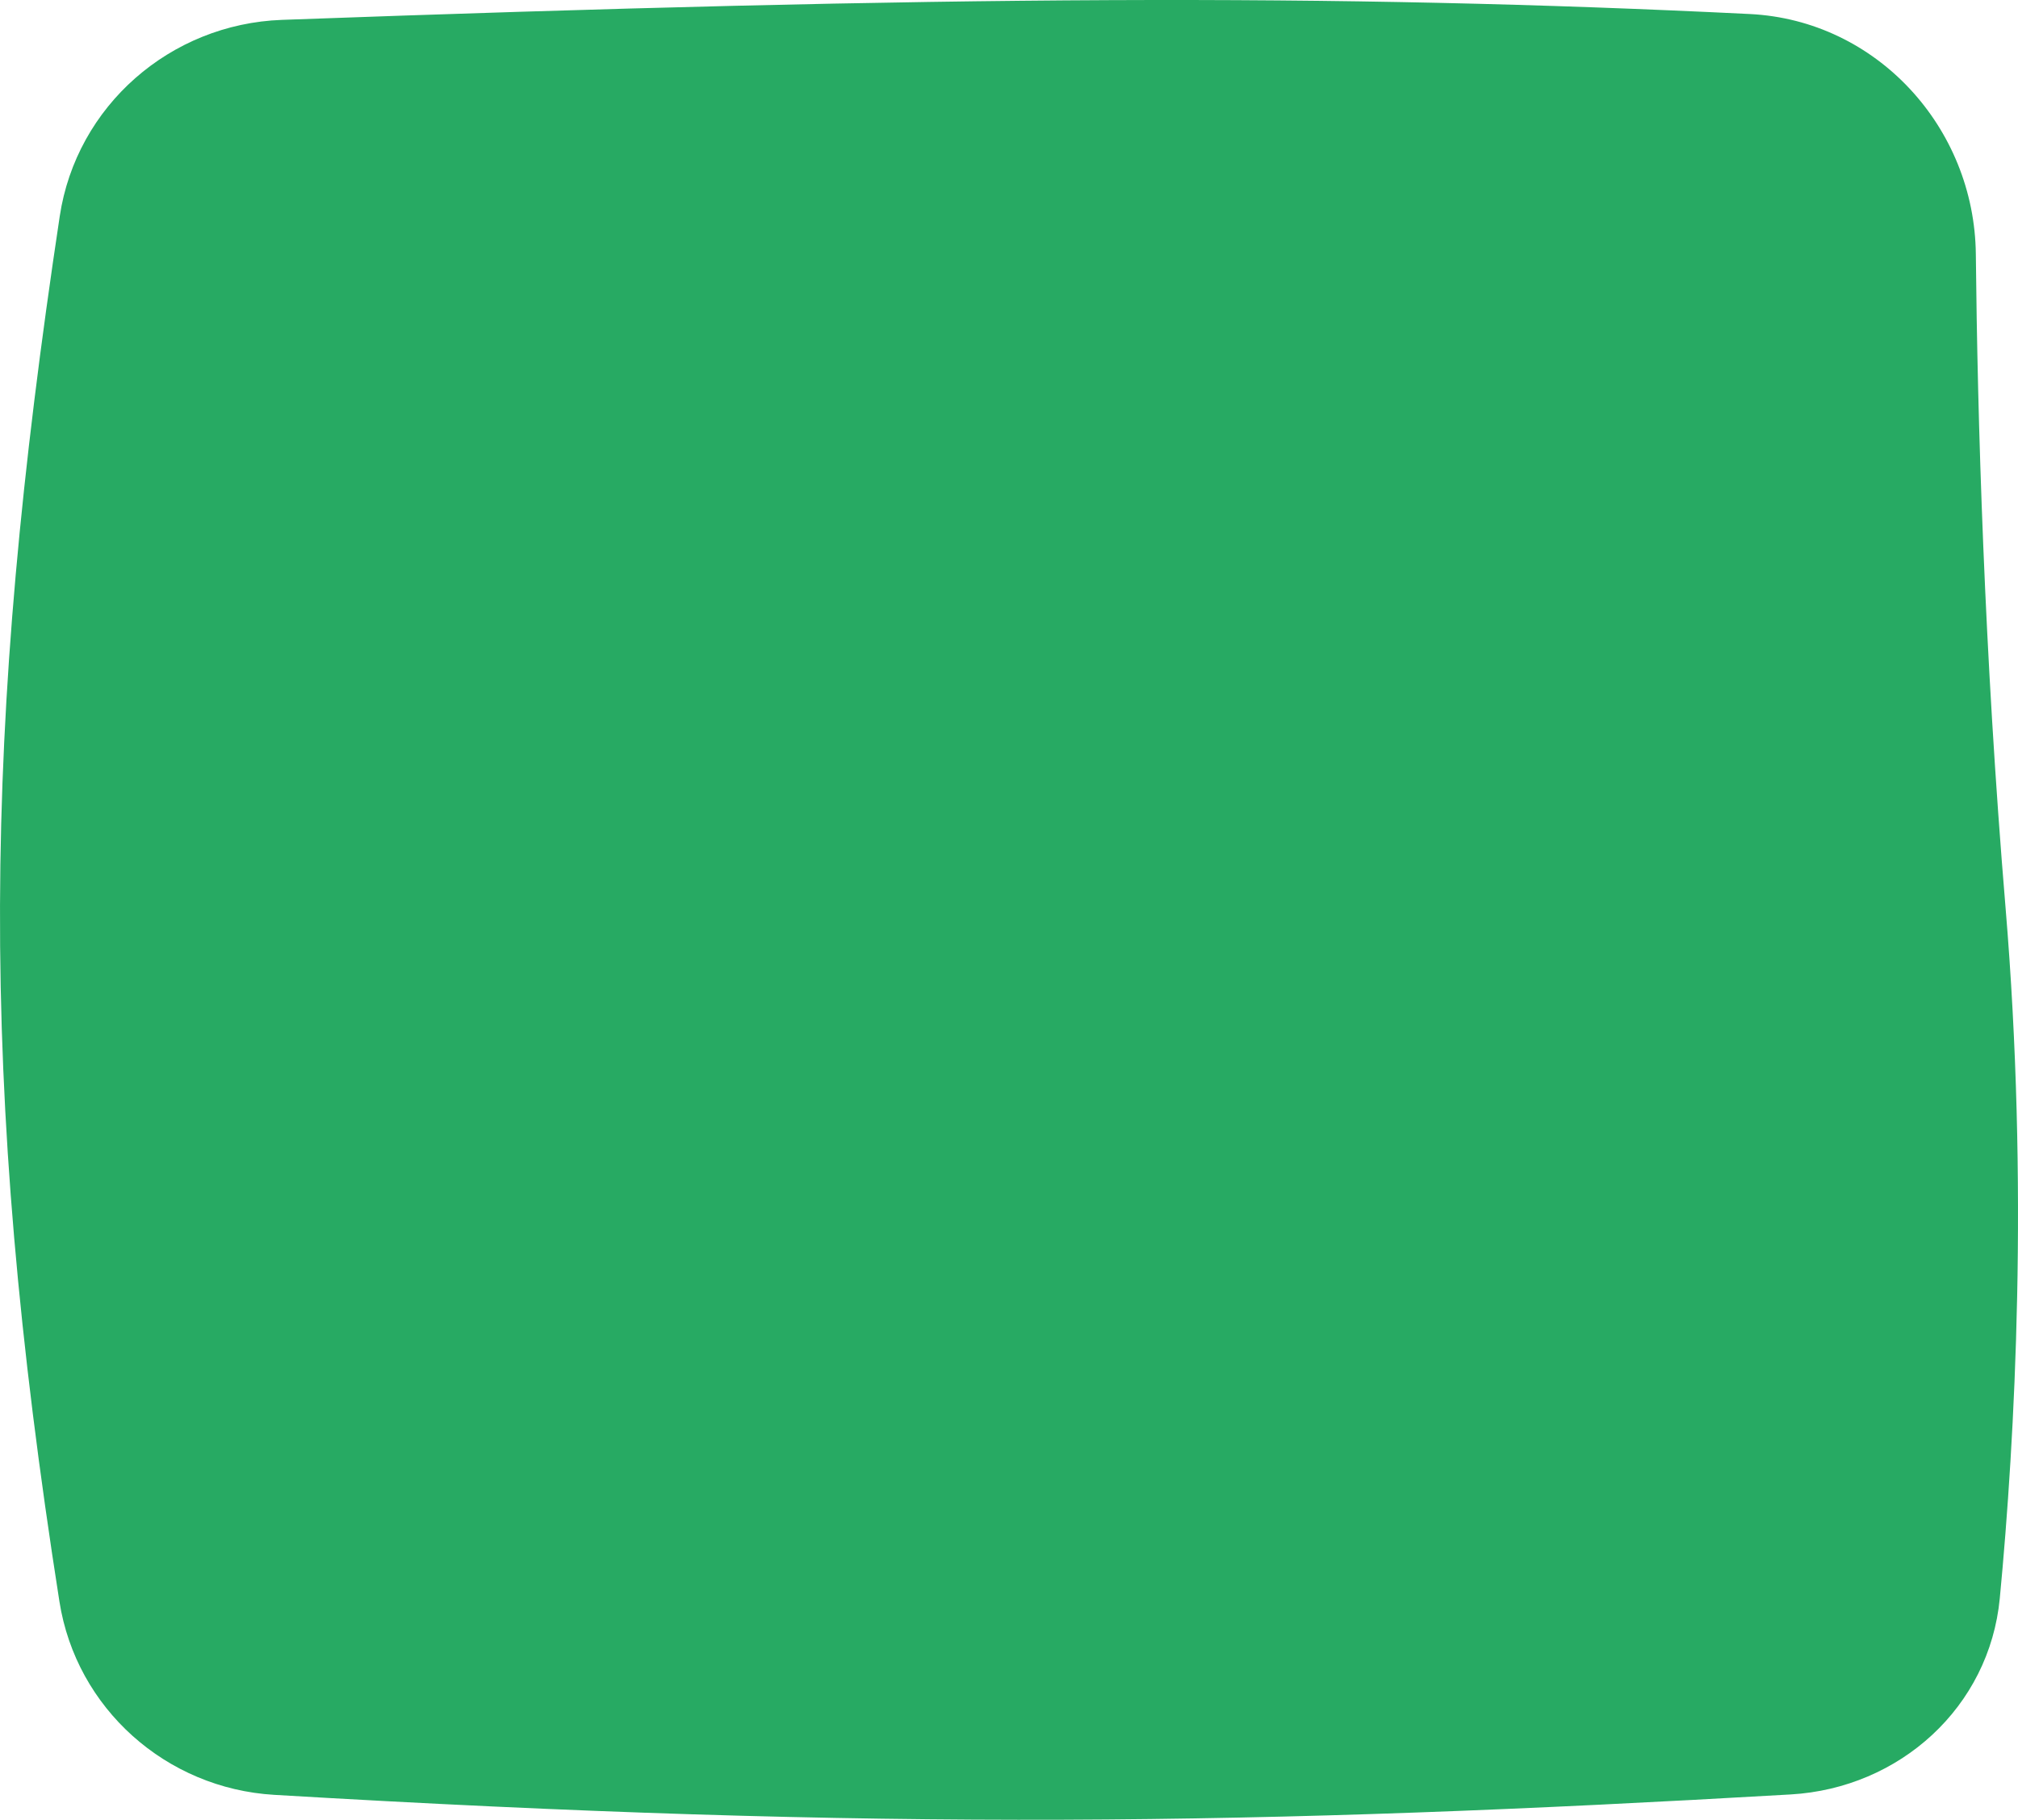 <?xml version="1.0" encoding="UTF-8"?> <svg xmlns="http://www.w3.org/2000/svg" width="795" height="717" viewBox="0 0 795 717" fill="none"><path d="M23.533 85.209C30.089 41.724 67.098 9.429 111.045 7.829C373.483 -1.727 524.939 -2.584 689.352 5.527C739.293 7.991 777.892 50.215 778.39 100.213C779.028 164.283 781.668 256.758 790.093 357.588C799.246 467.135 793.889 566.167 787.826 629.732C783.736 672.608 748.446 704.533 705.447 707.021C496.826 719.092 348.233 721.448 108.009 707.179C65.449 704.651 30.031 673.147 23.414 631.028C-8.801 425.988 -6.831 286.593 23.533 85.209Z" fill="#27AA63"></path></svg> 